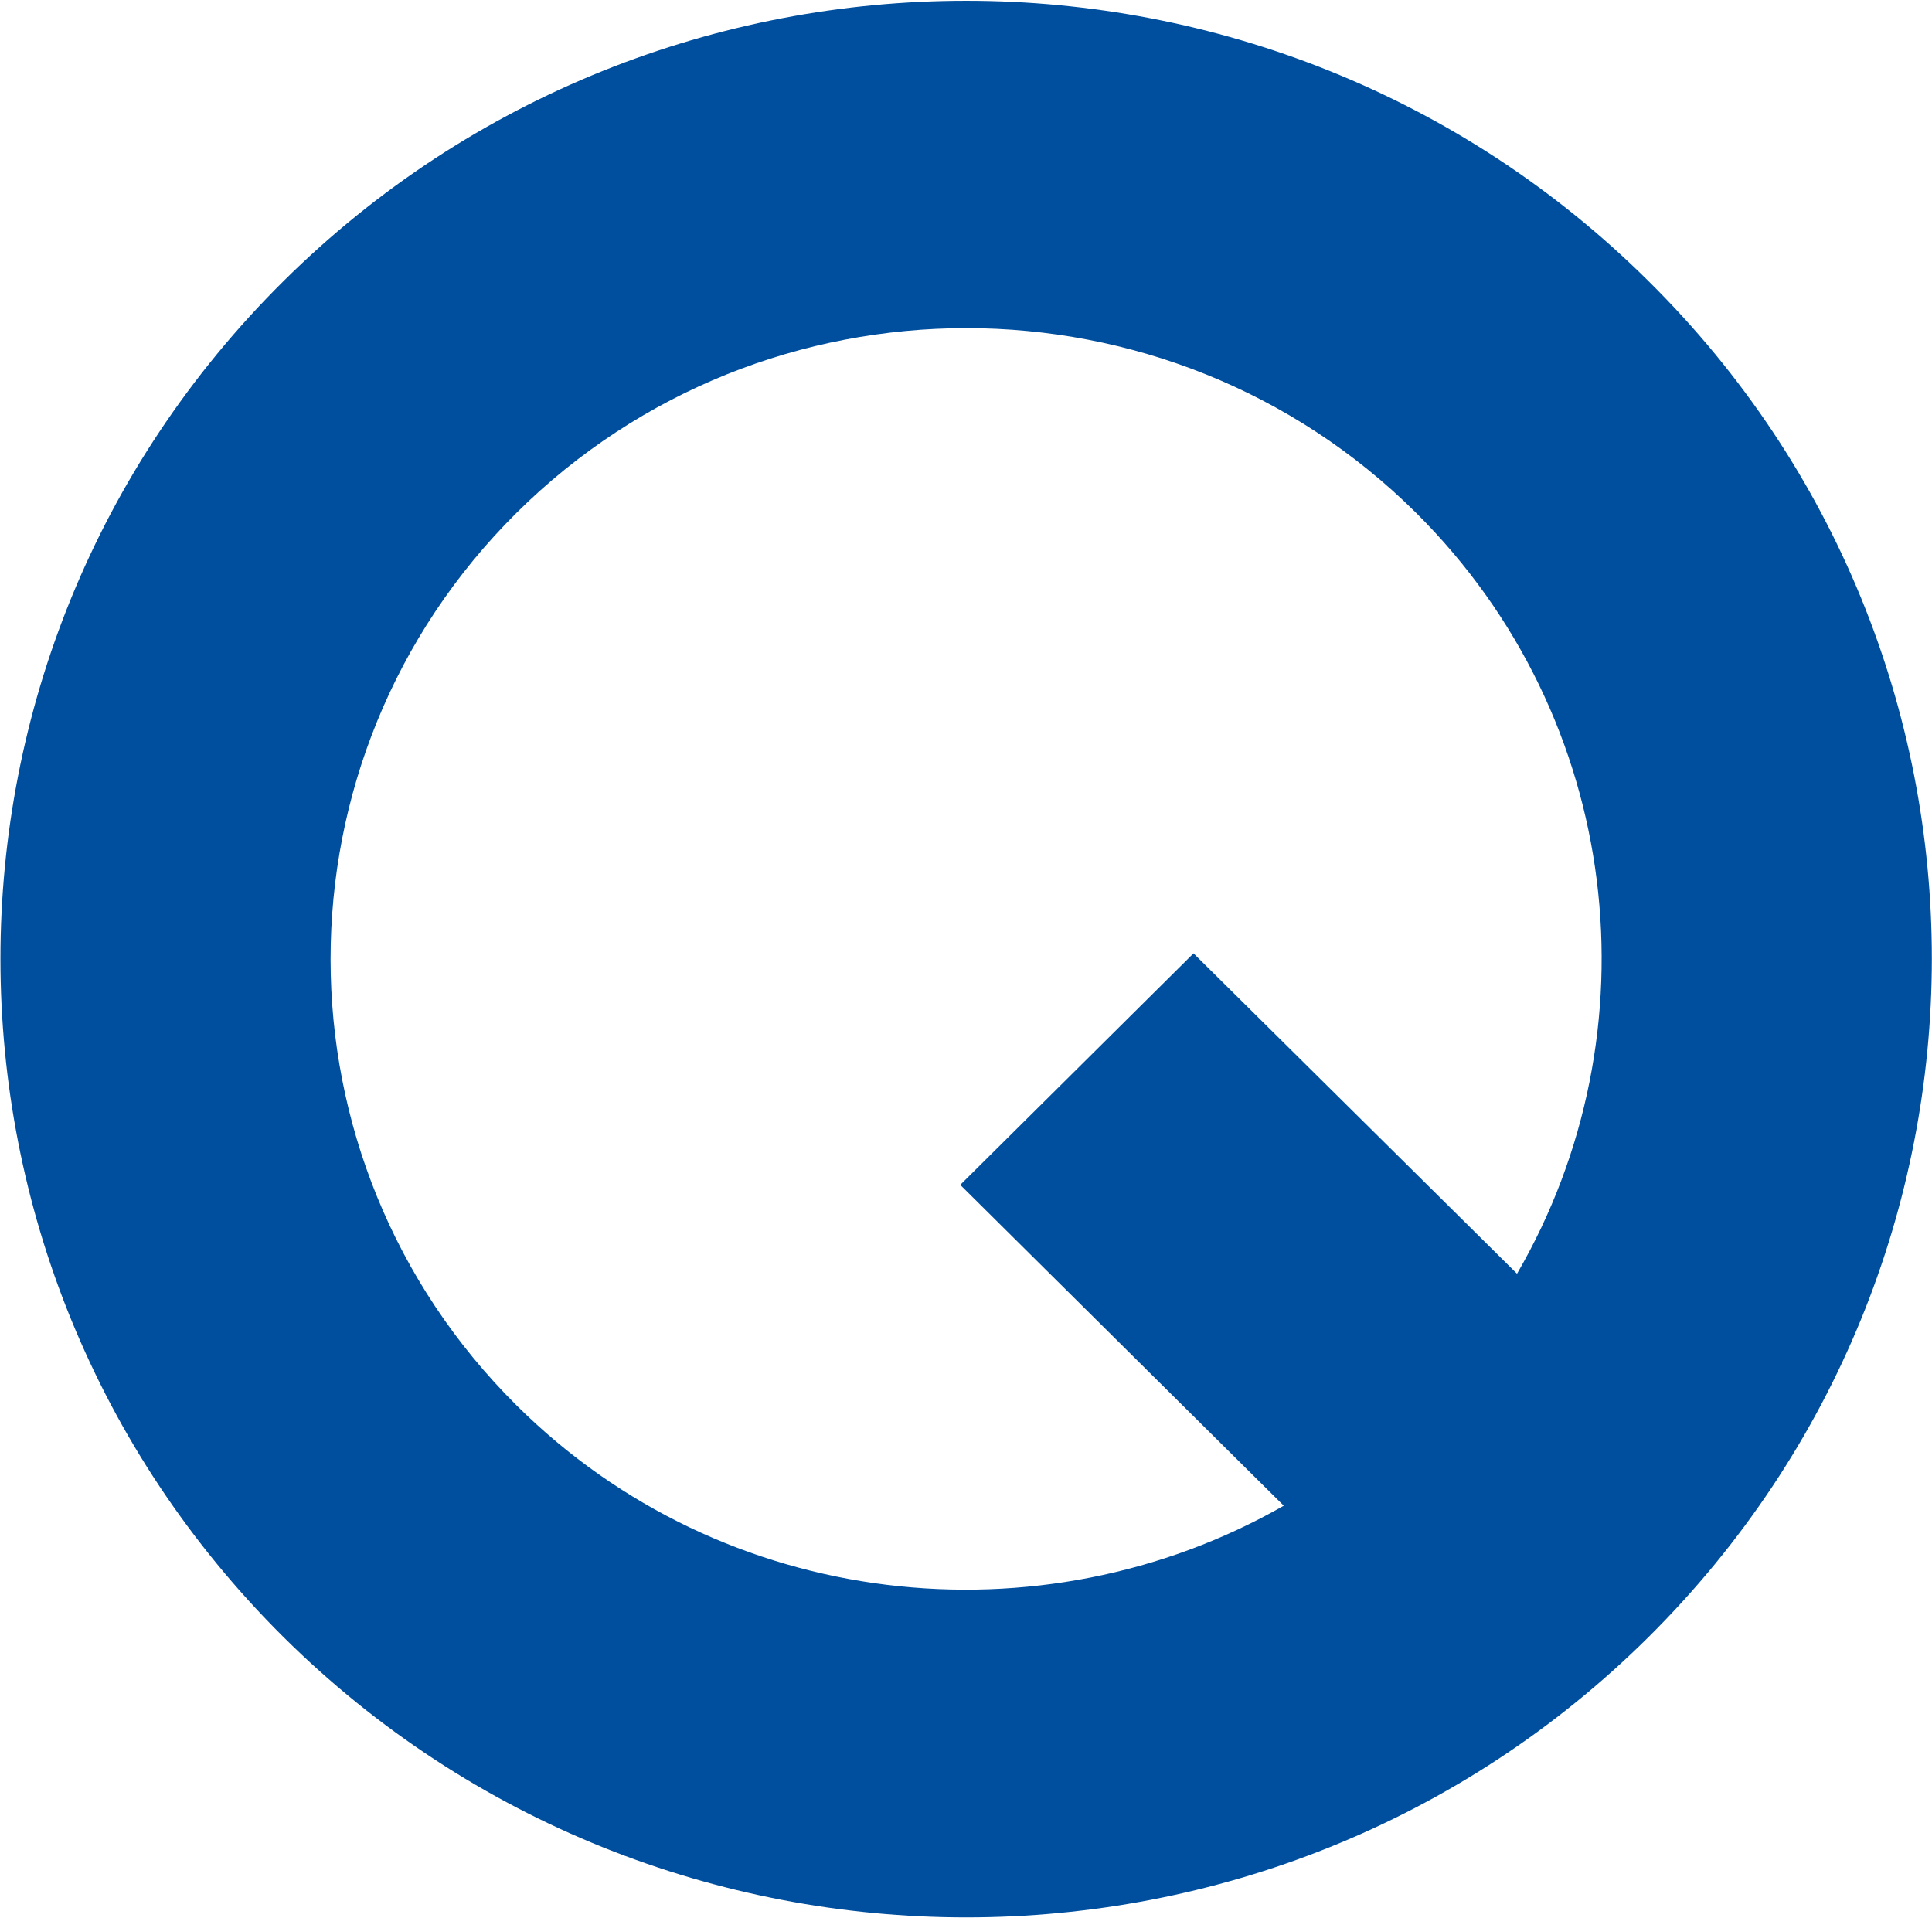 <svg version="1.2" xmlns="http://www.w3.org/2000/svg" viewBox="0 0 1548 1537" width="1548" height="1537">
	<title>LQAG</title>
	<style>
		.s0 { fill: #004f9f } 
	</style>
	<path id="Layer" fill-rule="evenodd" class="s0" d="m1321 225.4c302.8 299.7 302.2 785.9 0 1086.2-301.7 299.7-791.8 299.7-1094 0-302.2-300.3-302.2-786.5 0-1086.2 302.2-299.7 792.3-299.7 1094 0zm-186.4 185.5c-198.7-197.3-521.9-197.3-720.7 0-198.7 197.2-198.7 518 0 715.2 166 165 420 191.6 614.7 80.4l-259.2-257.1 186.9-185.5 259.2 256.7c112.2-193.2 85.1-444.7-80.9-609.7z"/>
</svg>